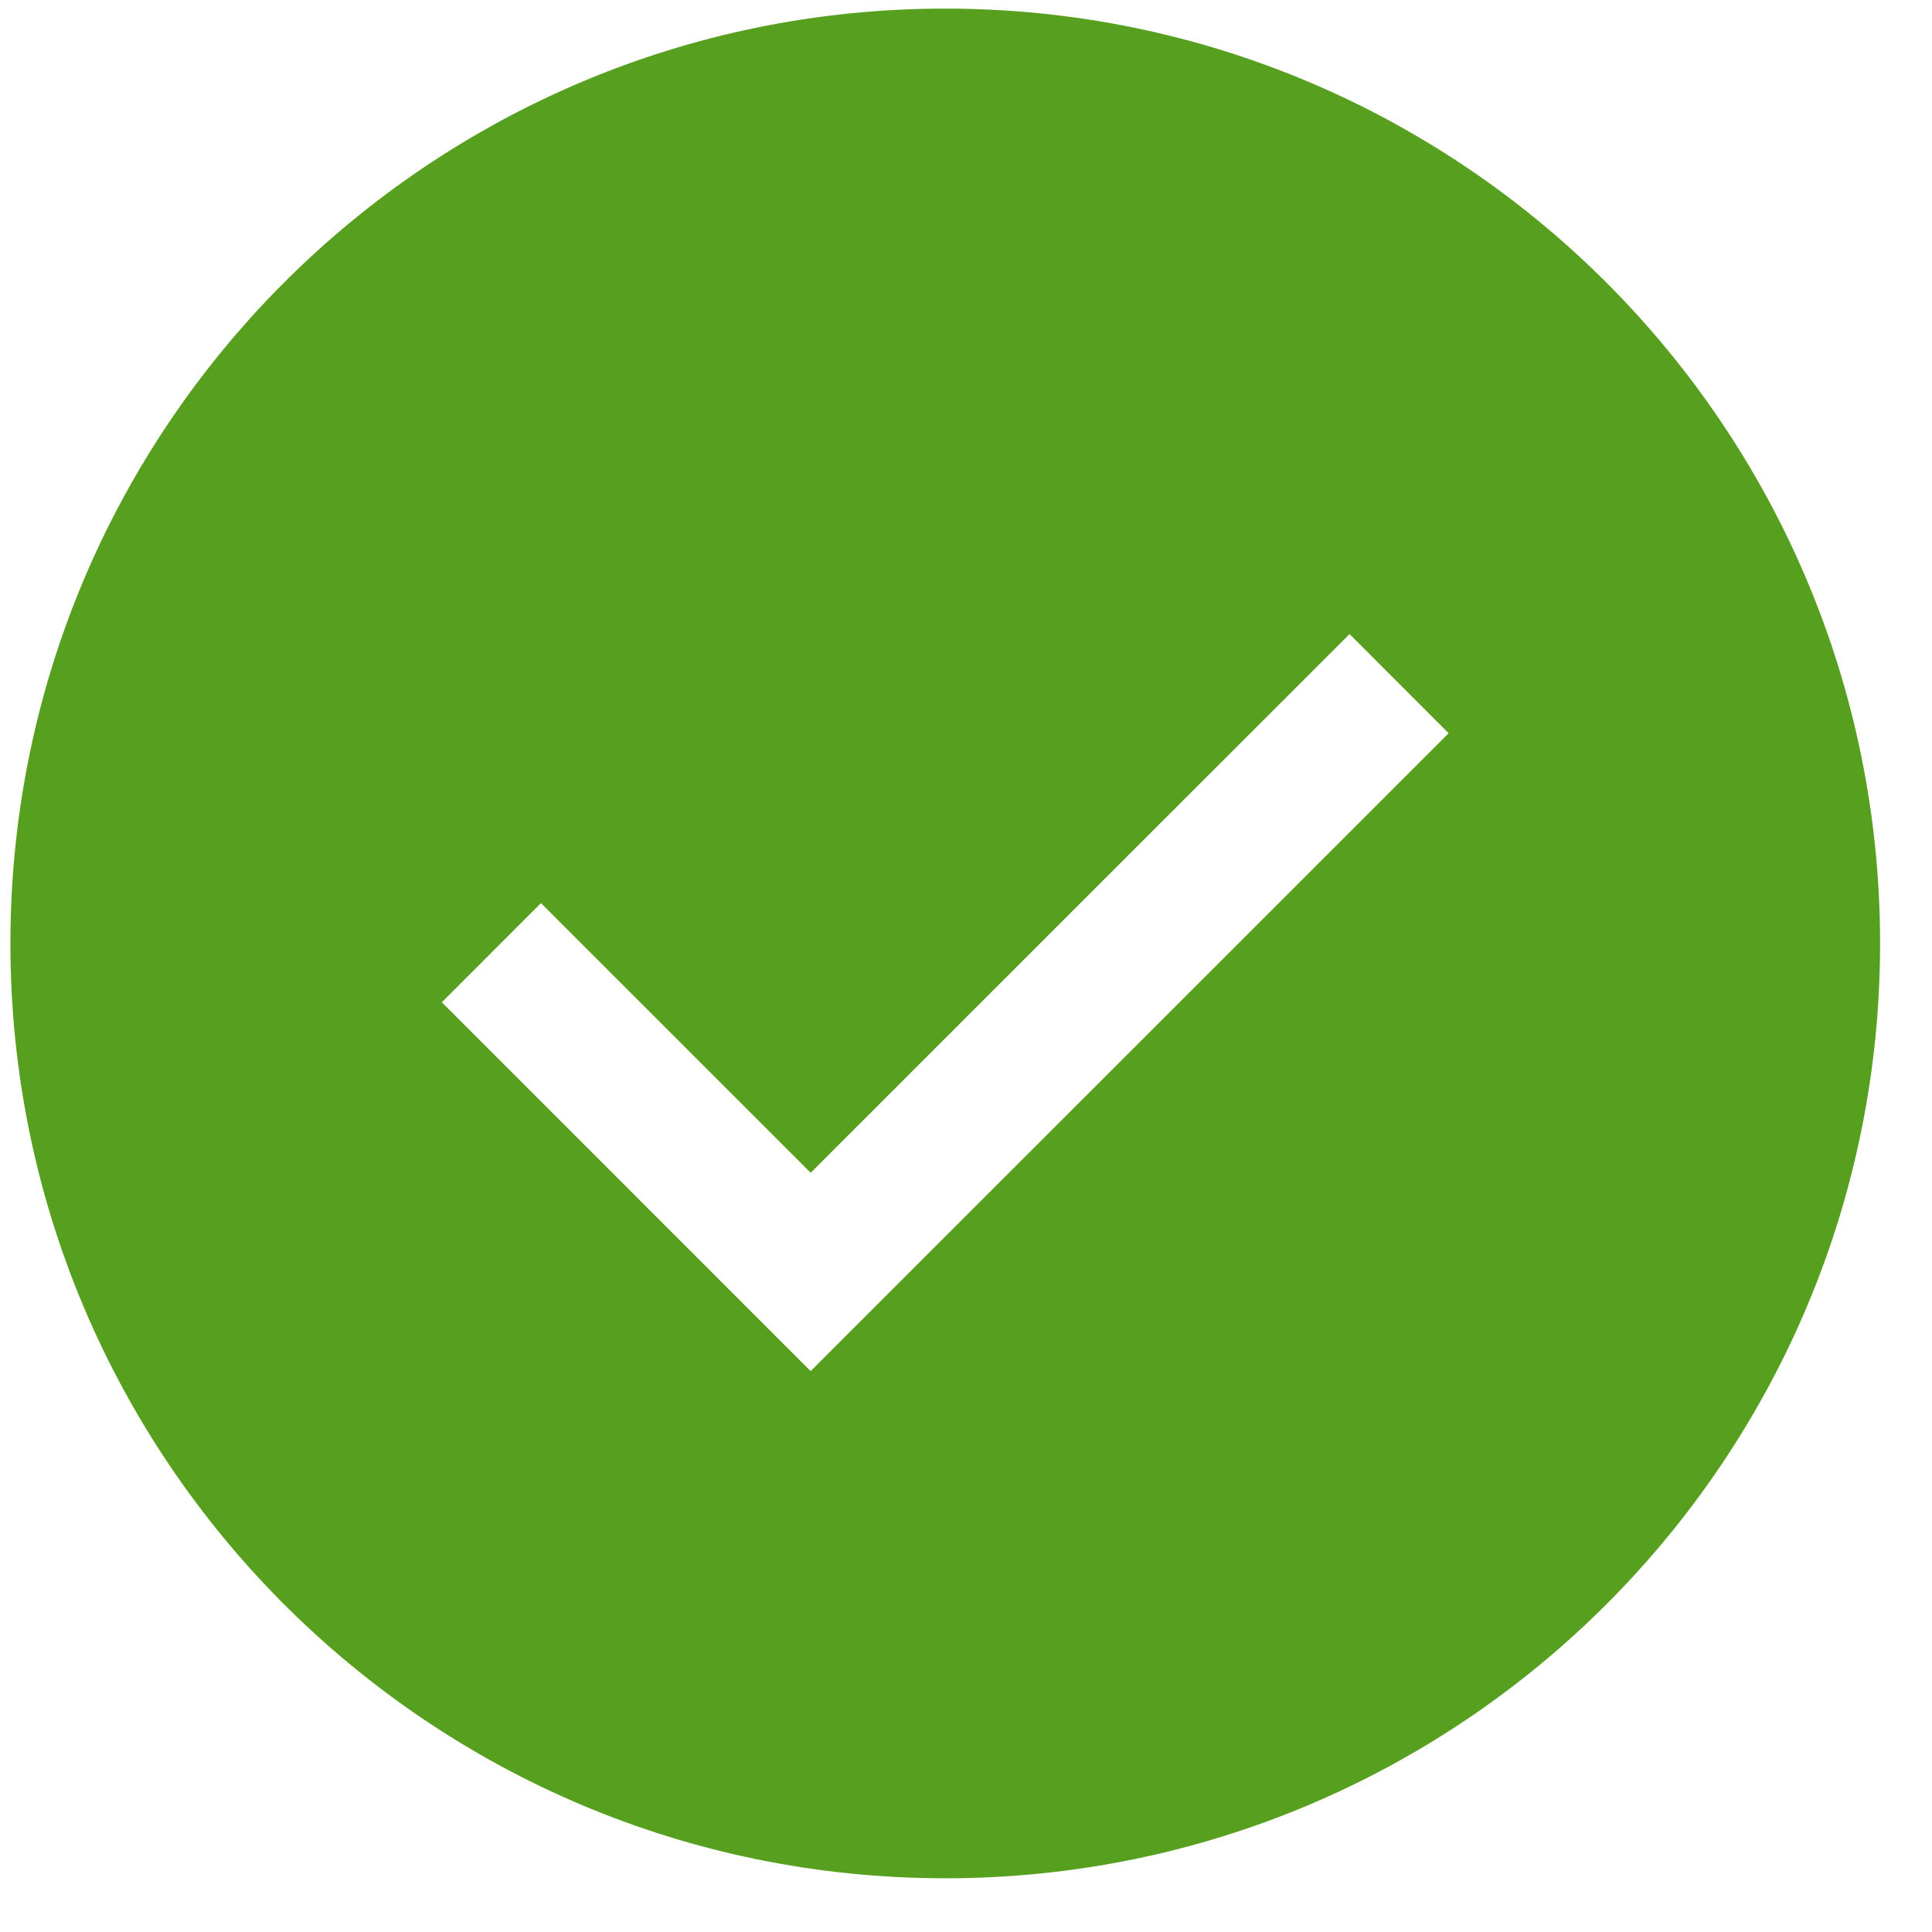 <svg xmlns="http://www.w3.org/2000/svg" width="31" height="31" viewBox="0 0 31 31">
    <path fill="#57A01F" fill-rule="evenodd" d="M13.007 22L7.09 16.082l1.59-1.591 4.328 4.327 8.646-8.644 1.59 1.591L13.007 22zM15.167.138c-8.285 0-15 6.716-15 15 0 8.284 6.715 15 15 15 8.283 0 15-6.716 15-15 0-8.284-6.717-15-15-15z"/>
</svg>
